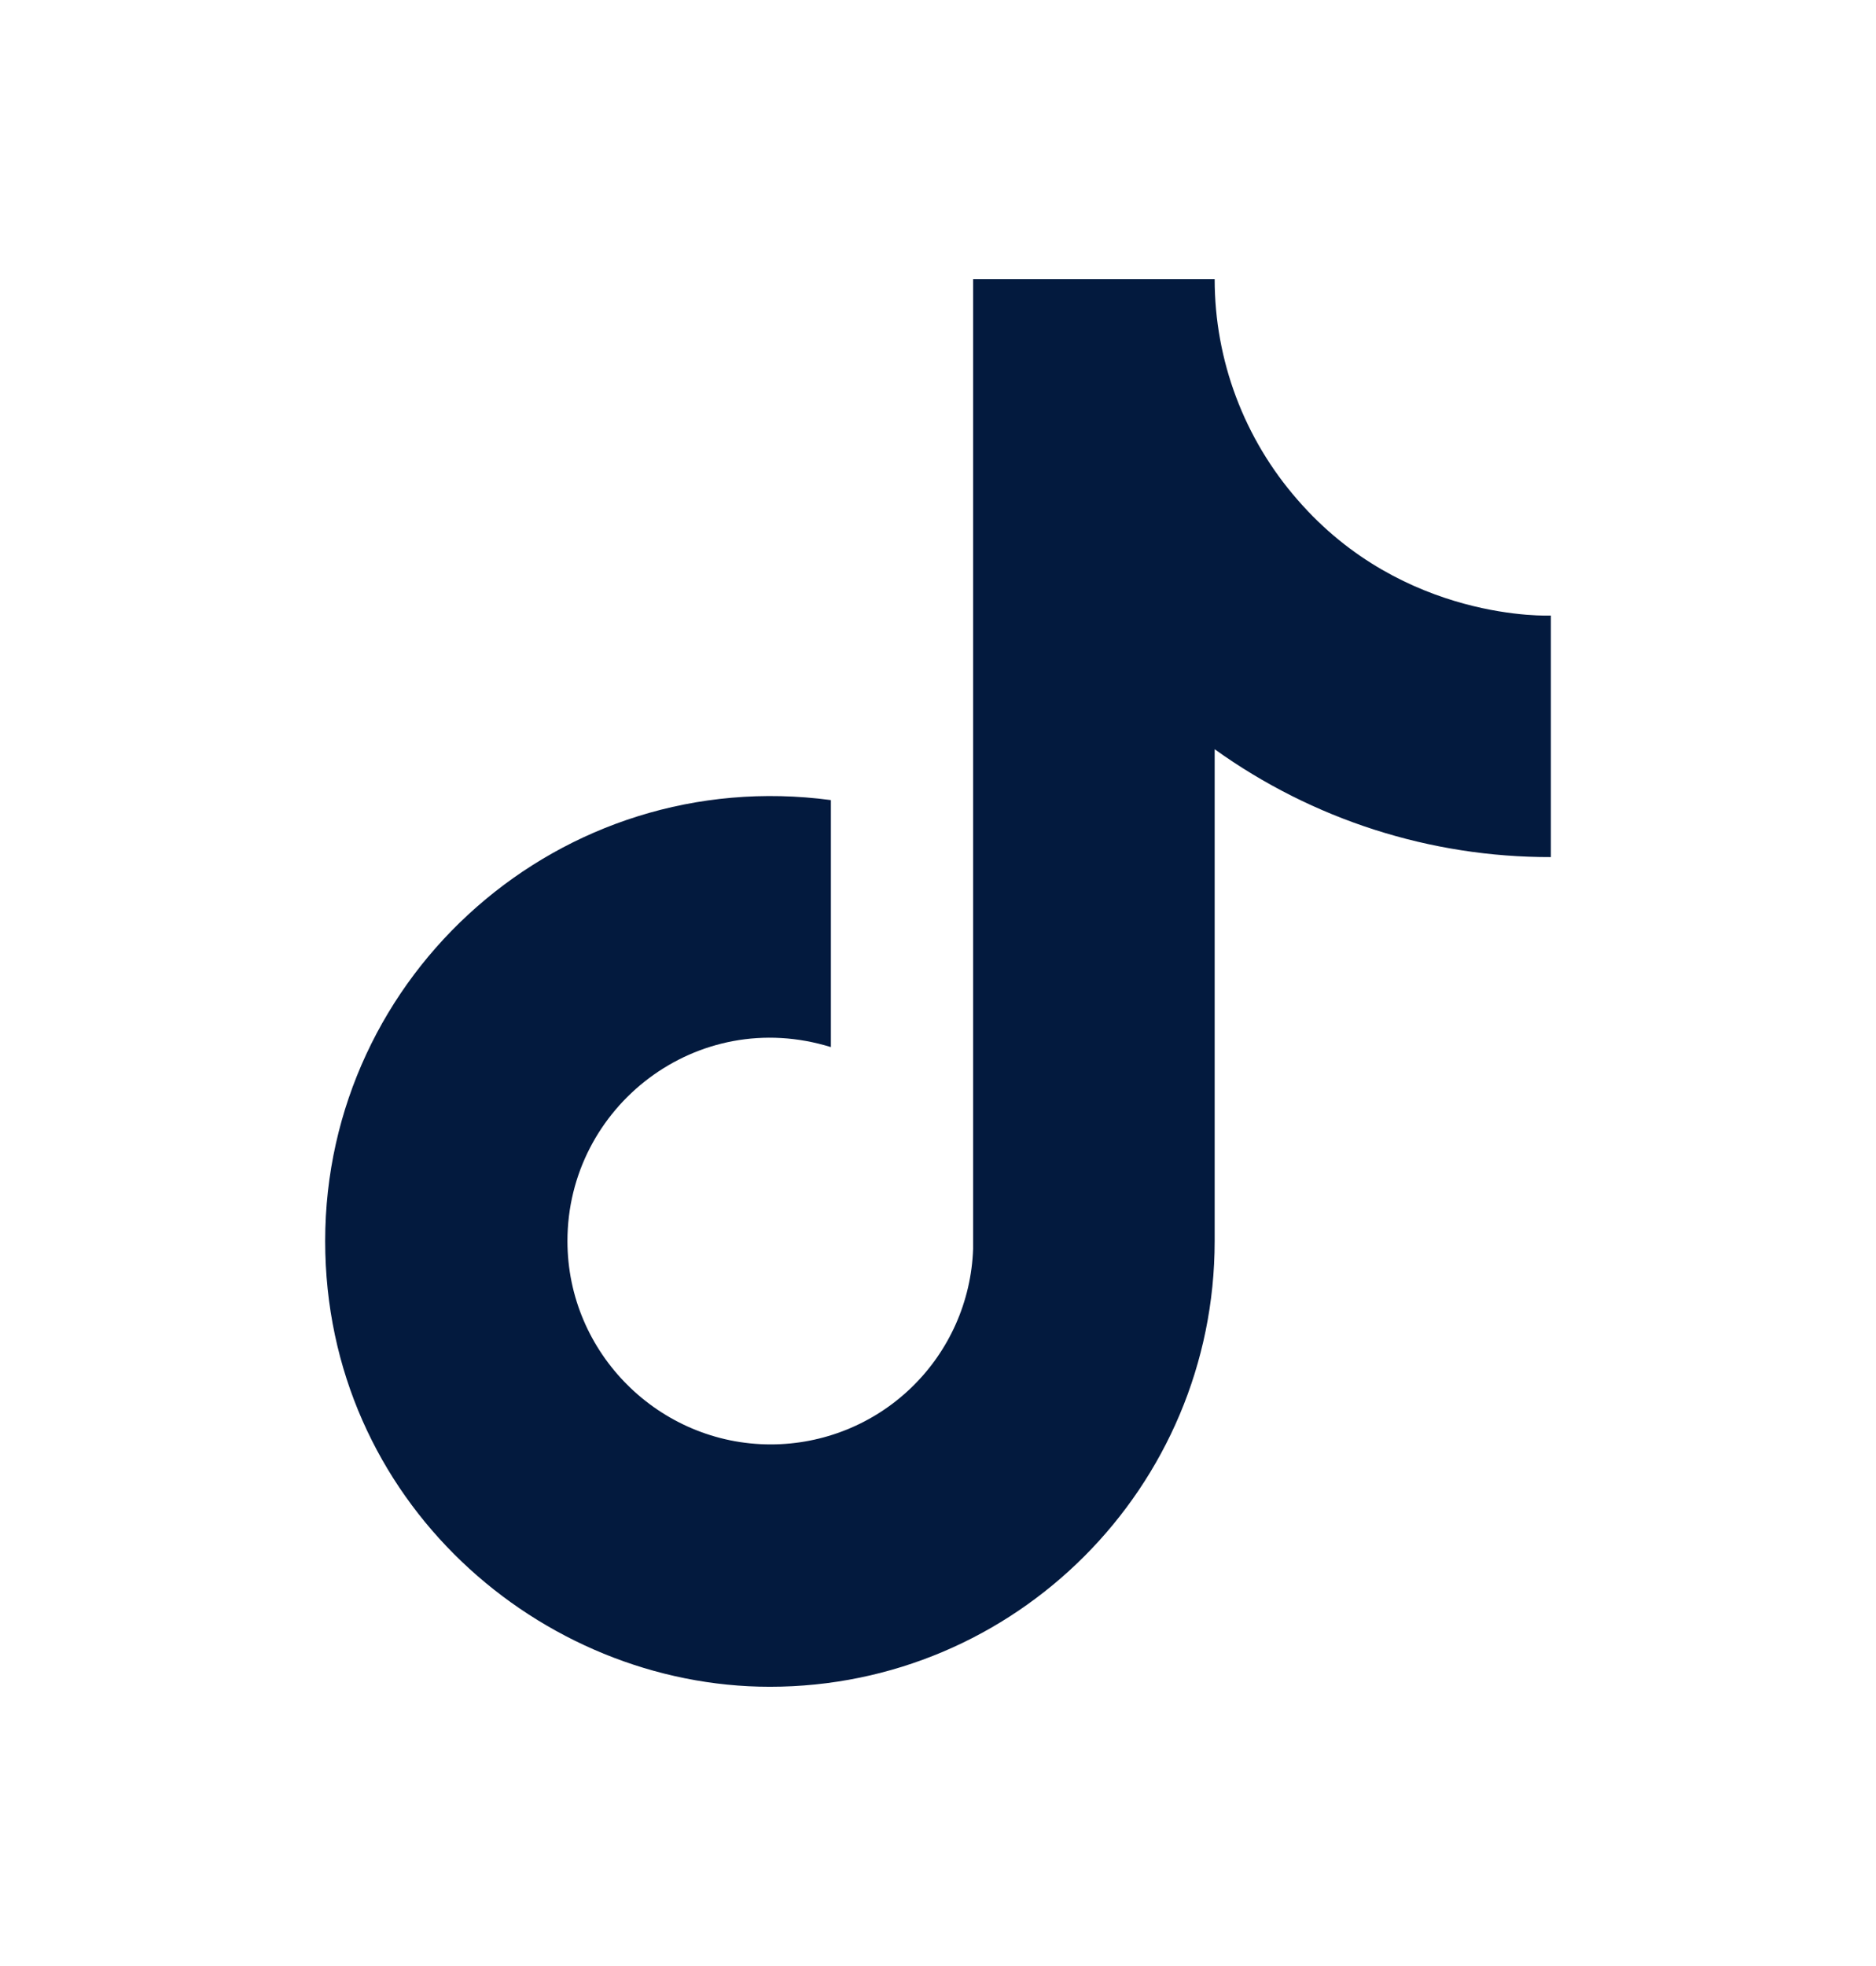 <svg width="21" height="22" viewBox="0 0 21 22" fill="none" xmlns="http://www.w3.org/2000/svg">
<path d="M14.525 5.593C13.927 4.91 13.597 4.033 13.597 3.125H10.893V13.975C10.873 14.562 10.625 15.119 10.202 15.527C9.78 15.935 9.215 16.163 8.627 16.163C7.385 16.163 6.352 15.148 6.352 13.887C6.352 12.383 7.805 11.254 9.301 11.717V8.953C6.282 8.55 3.64 10.895 3.64 13.887C3.64 16.801 6.055 18.875 8.618 18.875C11.366 18.875 13.597 16.644 13.597 13.887V8.384C14.694 9.171 16.01 9.594 17.36 9.591V6.888C17.36 6.888 15.715 6.966 14.525 5.593Z" fill="#031A3E"/>
</svg>
